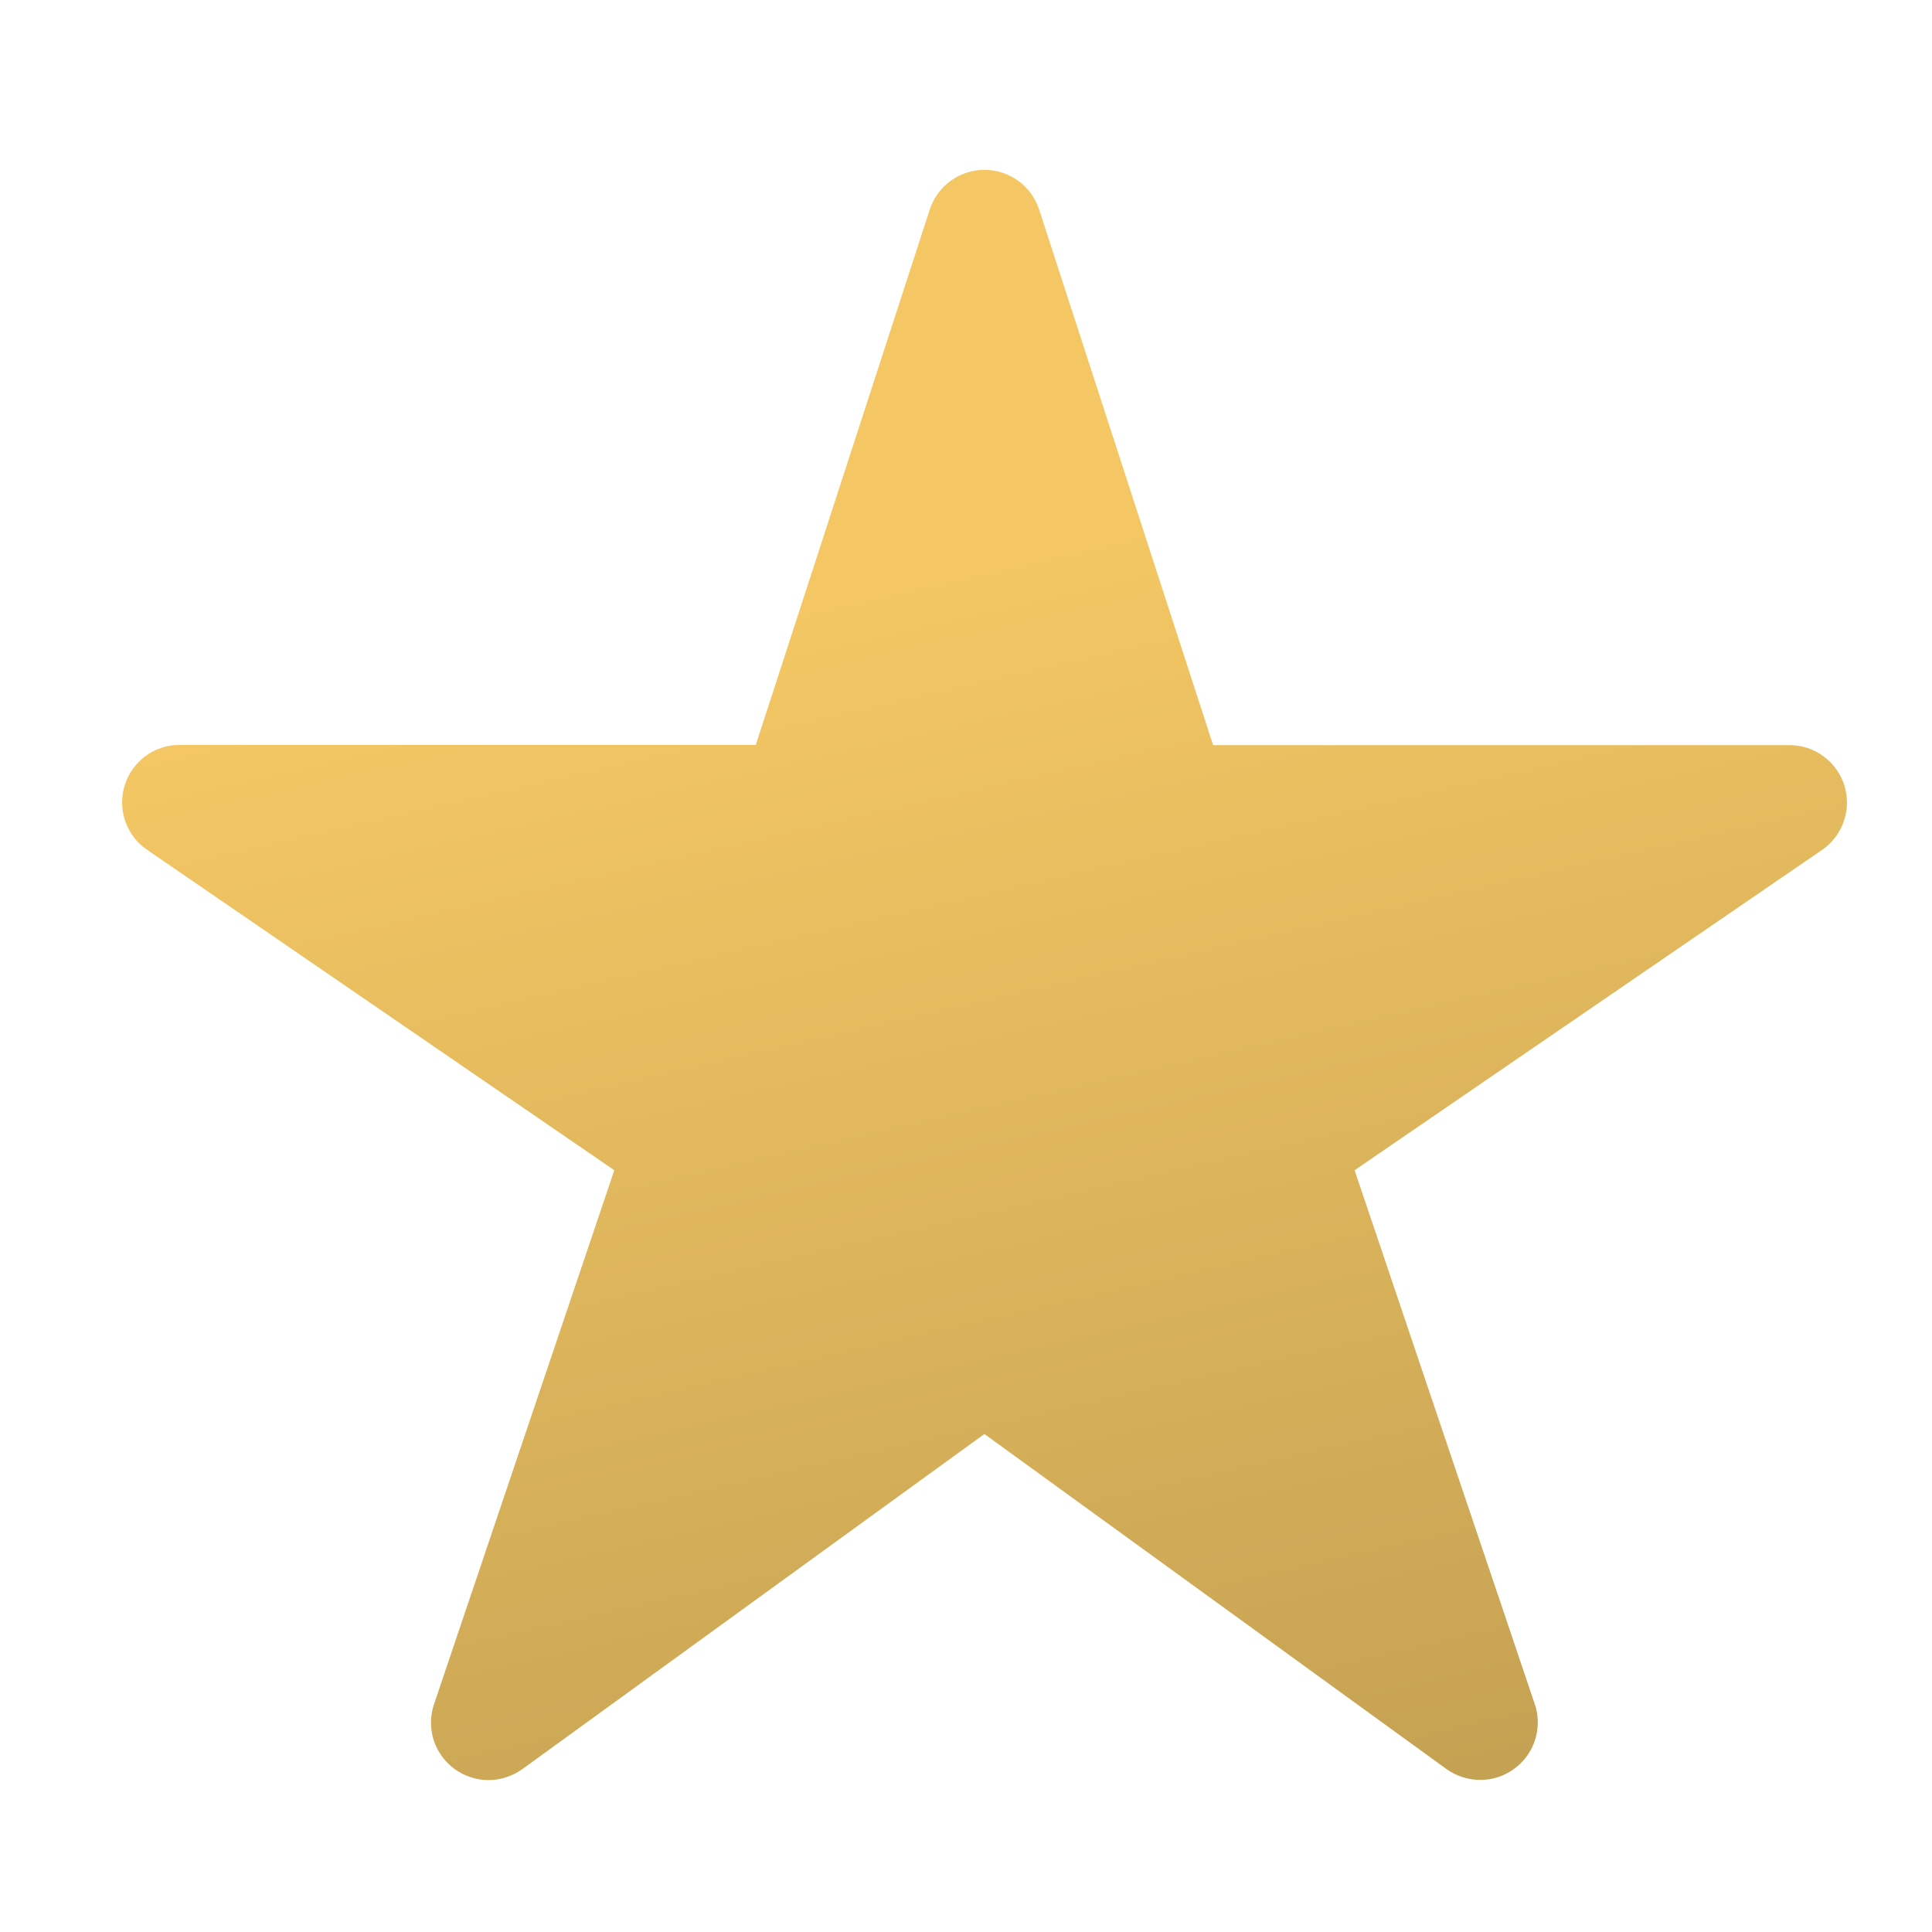 <svg width="21" height="21" viewBox="0 0 21 21" fill="none" xmlns="http://www.w3.org/2000/svg">
<g clip-path="url(#clip0_2230_4778)">
<path d="M16.091 19.347C15.96 19.347 15.831 19.306 15.724 19.23L10.7 15.587L5.677 19.23C5.569 19.307 5.44 19.349 5.307 19.349C5.175 19.348 5.046 19.305 4.939 19.227C4.832 19.148 4.753 19.038 4.713 18.911C4.674 18.785 4.675 18.649 4.718 18.523L6.677 12.72L1.599 9.237C1.489 9.162 1.406 9.054 1.362 8.928C1.318 8.802 1.316 8.665 1.355 8.538C1.394 8.41 1.473 8.299 1.58 8.219C1.687 8.14 1.817 8.097 1.95 8.097H8.215L10.106 2.278C10.147 2.153 10.226 2.043 10.333 1.966C10.44 1.888 10.568 1.846 10.7 1.846C10.832 1.846 10.961 1.888 11.068 1.966C11.175 2.043 11.254 2.153 11.295 2.278L13.186 8.099H19.45C19.584 8.099 19.714 8.141 19.821 8.221C19.929 8.3 20.008 8.411 20.048 8.539C20.087 8.666 20.085 8.803 20.041 8.929C19.997 9.055 19.914 9.164 19.804 9.239L14.724 12.72L16.682 18.522C16.714 18.616 16.723 18.716 16.708 18.814C16.694 18.912 16.656 19.005 16.598 19.086C16.54 19.166 16.464 19.232 16.376 19.277C16.288 19.323 16.19 19.347 16.091 19.347Z" fill="url(#paint0_linear_2230_4778)"/>
</g>
<defs>
<linearGradient id="paint0_linear_2230_4778" x1="8.667" y1="6.538" x2="16.612" y2="41.376" gradientUnits="userSpaceOnUse">
<stop stop-color="#F4C764"/>
<stop offset="1" stop-color="#7C6839"/>
</linearGradient>
<clipPath id="clip0_2230_4778">
<rect width="20" height="20" fill="white" transform="translate(0.7 0.597)"/>
</clipPath>
</defs>
</svg>
